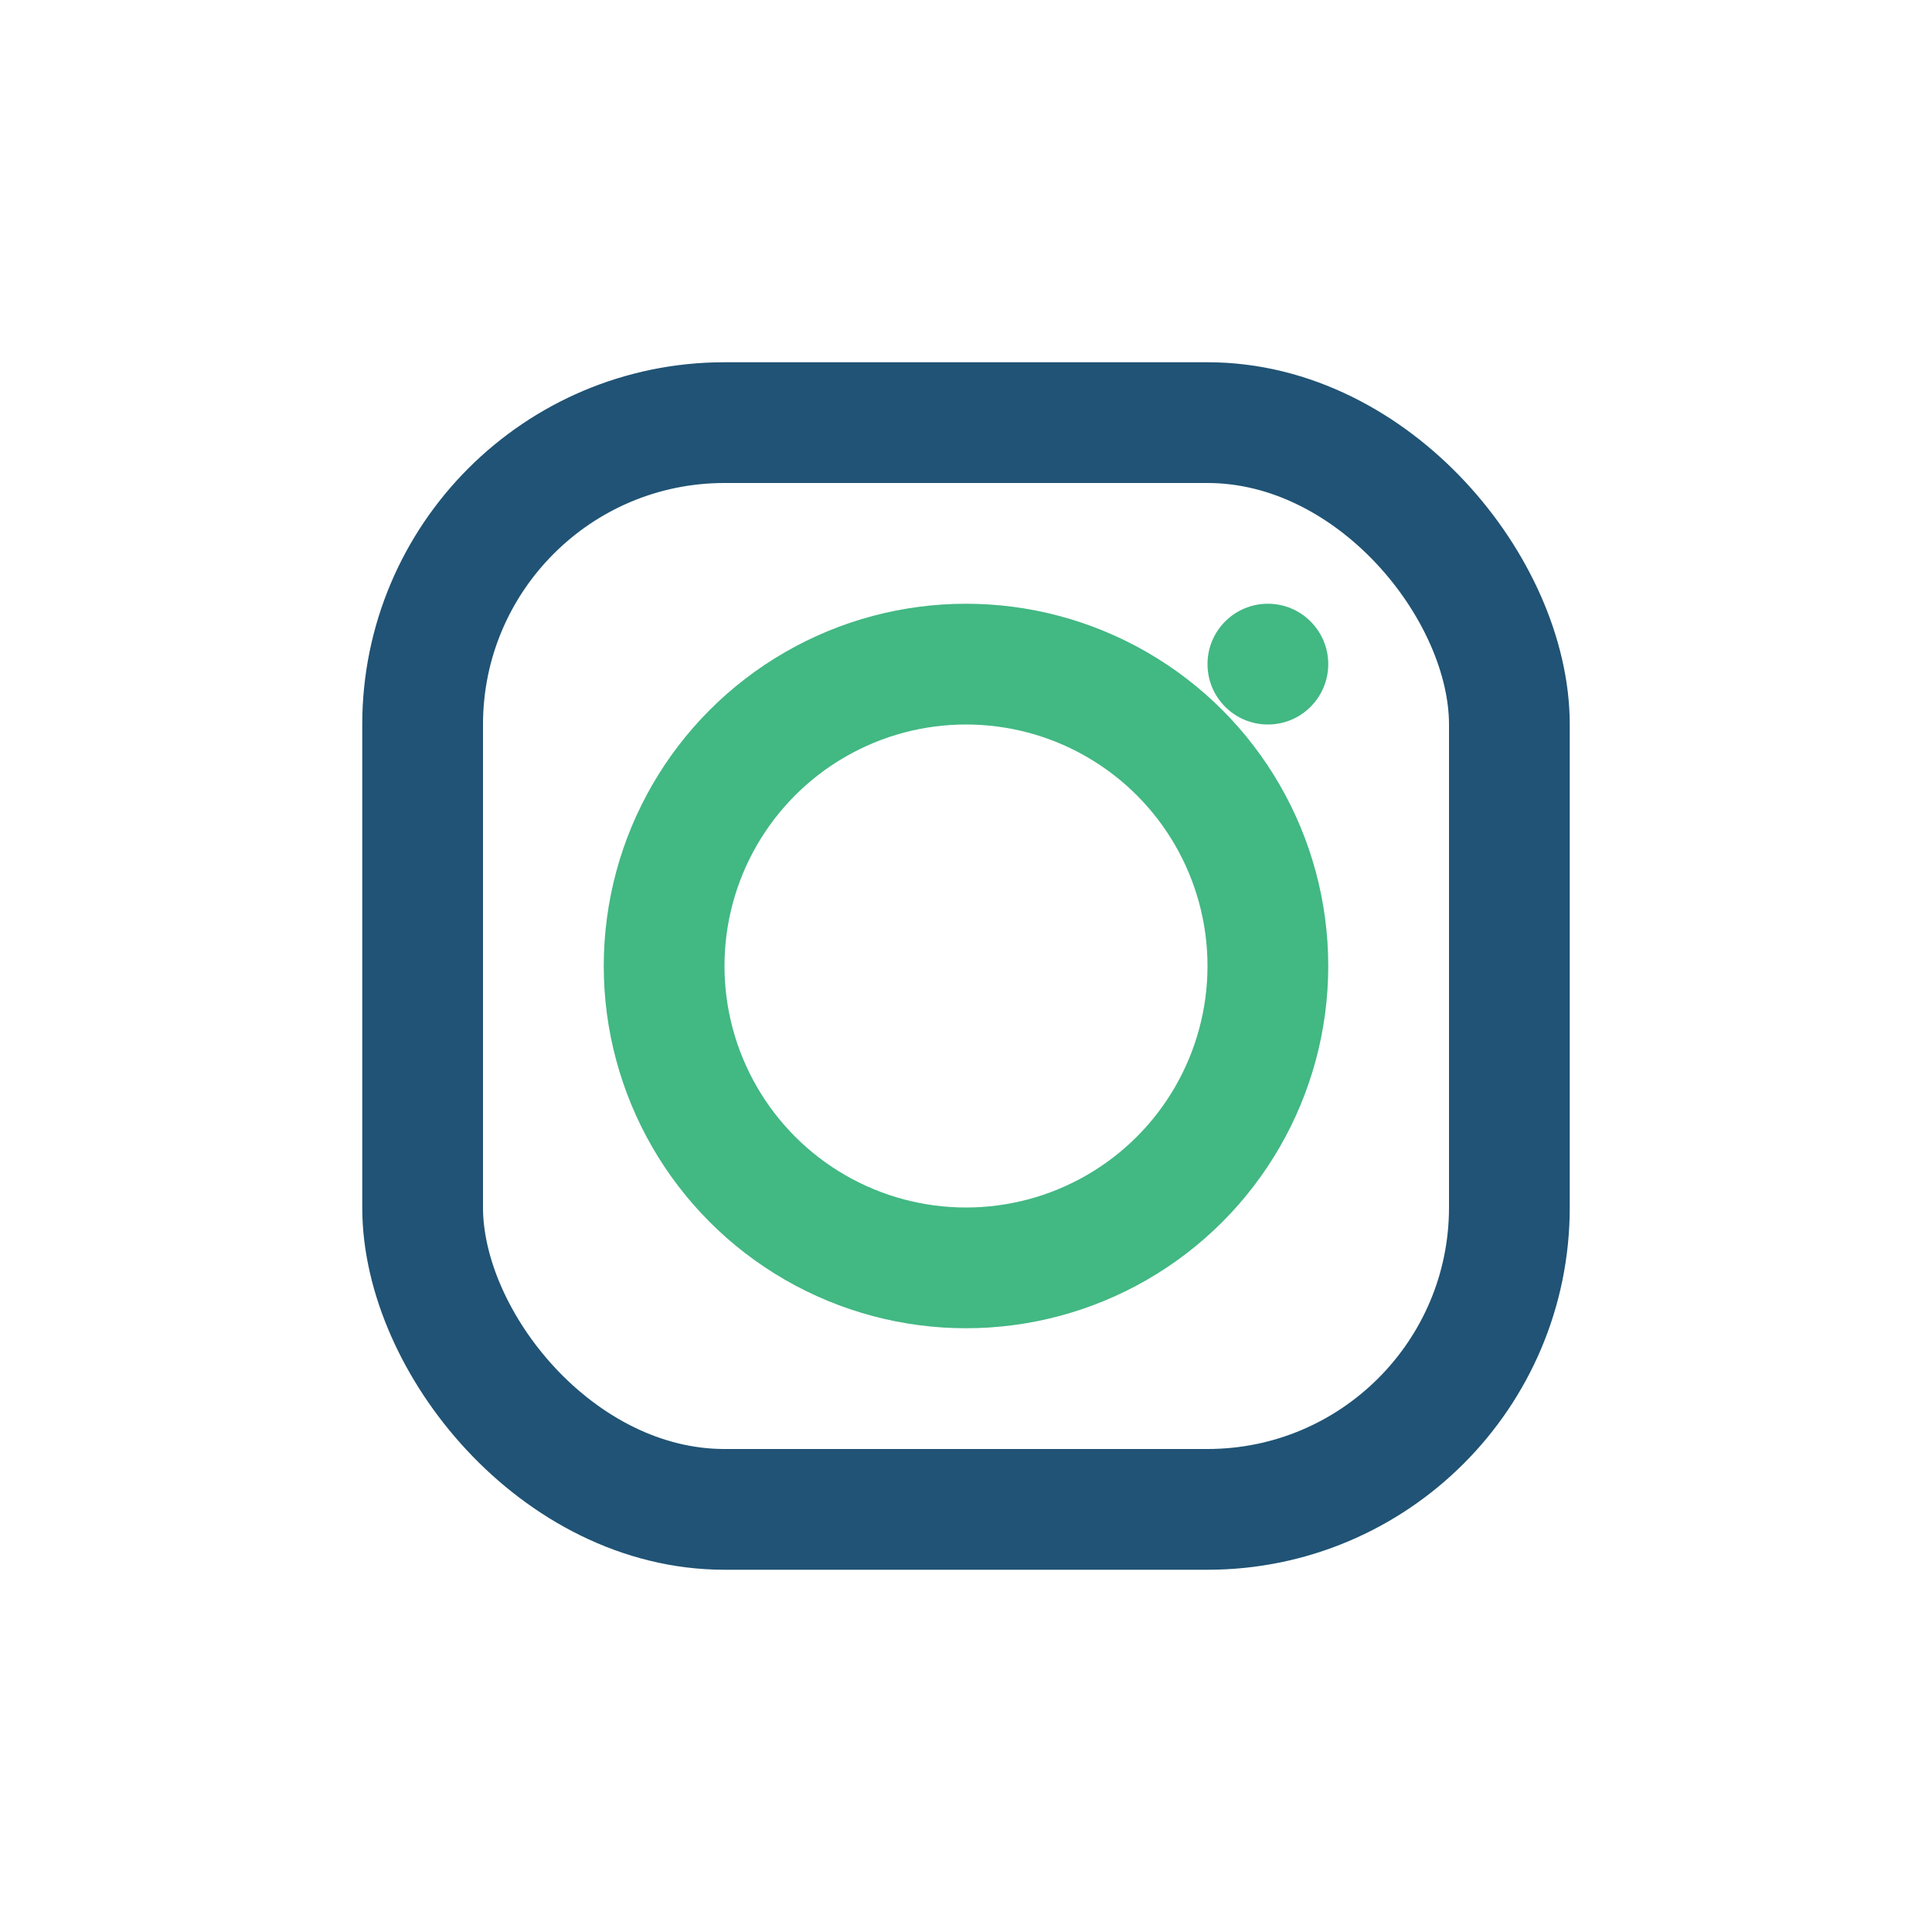 <?xml version="1.0" encoding="UTF-8"?>
<svg xmlns="http://www.w3.org/2000/svg" width="32" height="32" viewBox="0 0 32 32"><rect x="7" y="7" width="18" height="18" rx="5" fill="none" stroke="#205375" stroke-width="2"/><circle cx="16" cy="16" r="5" fill="none" stroke="#42B883" stroke-width="2"/><circle cx="21" cy="11" r="1" fill="#42B883"/></svg>